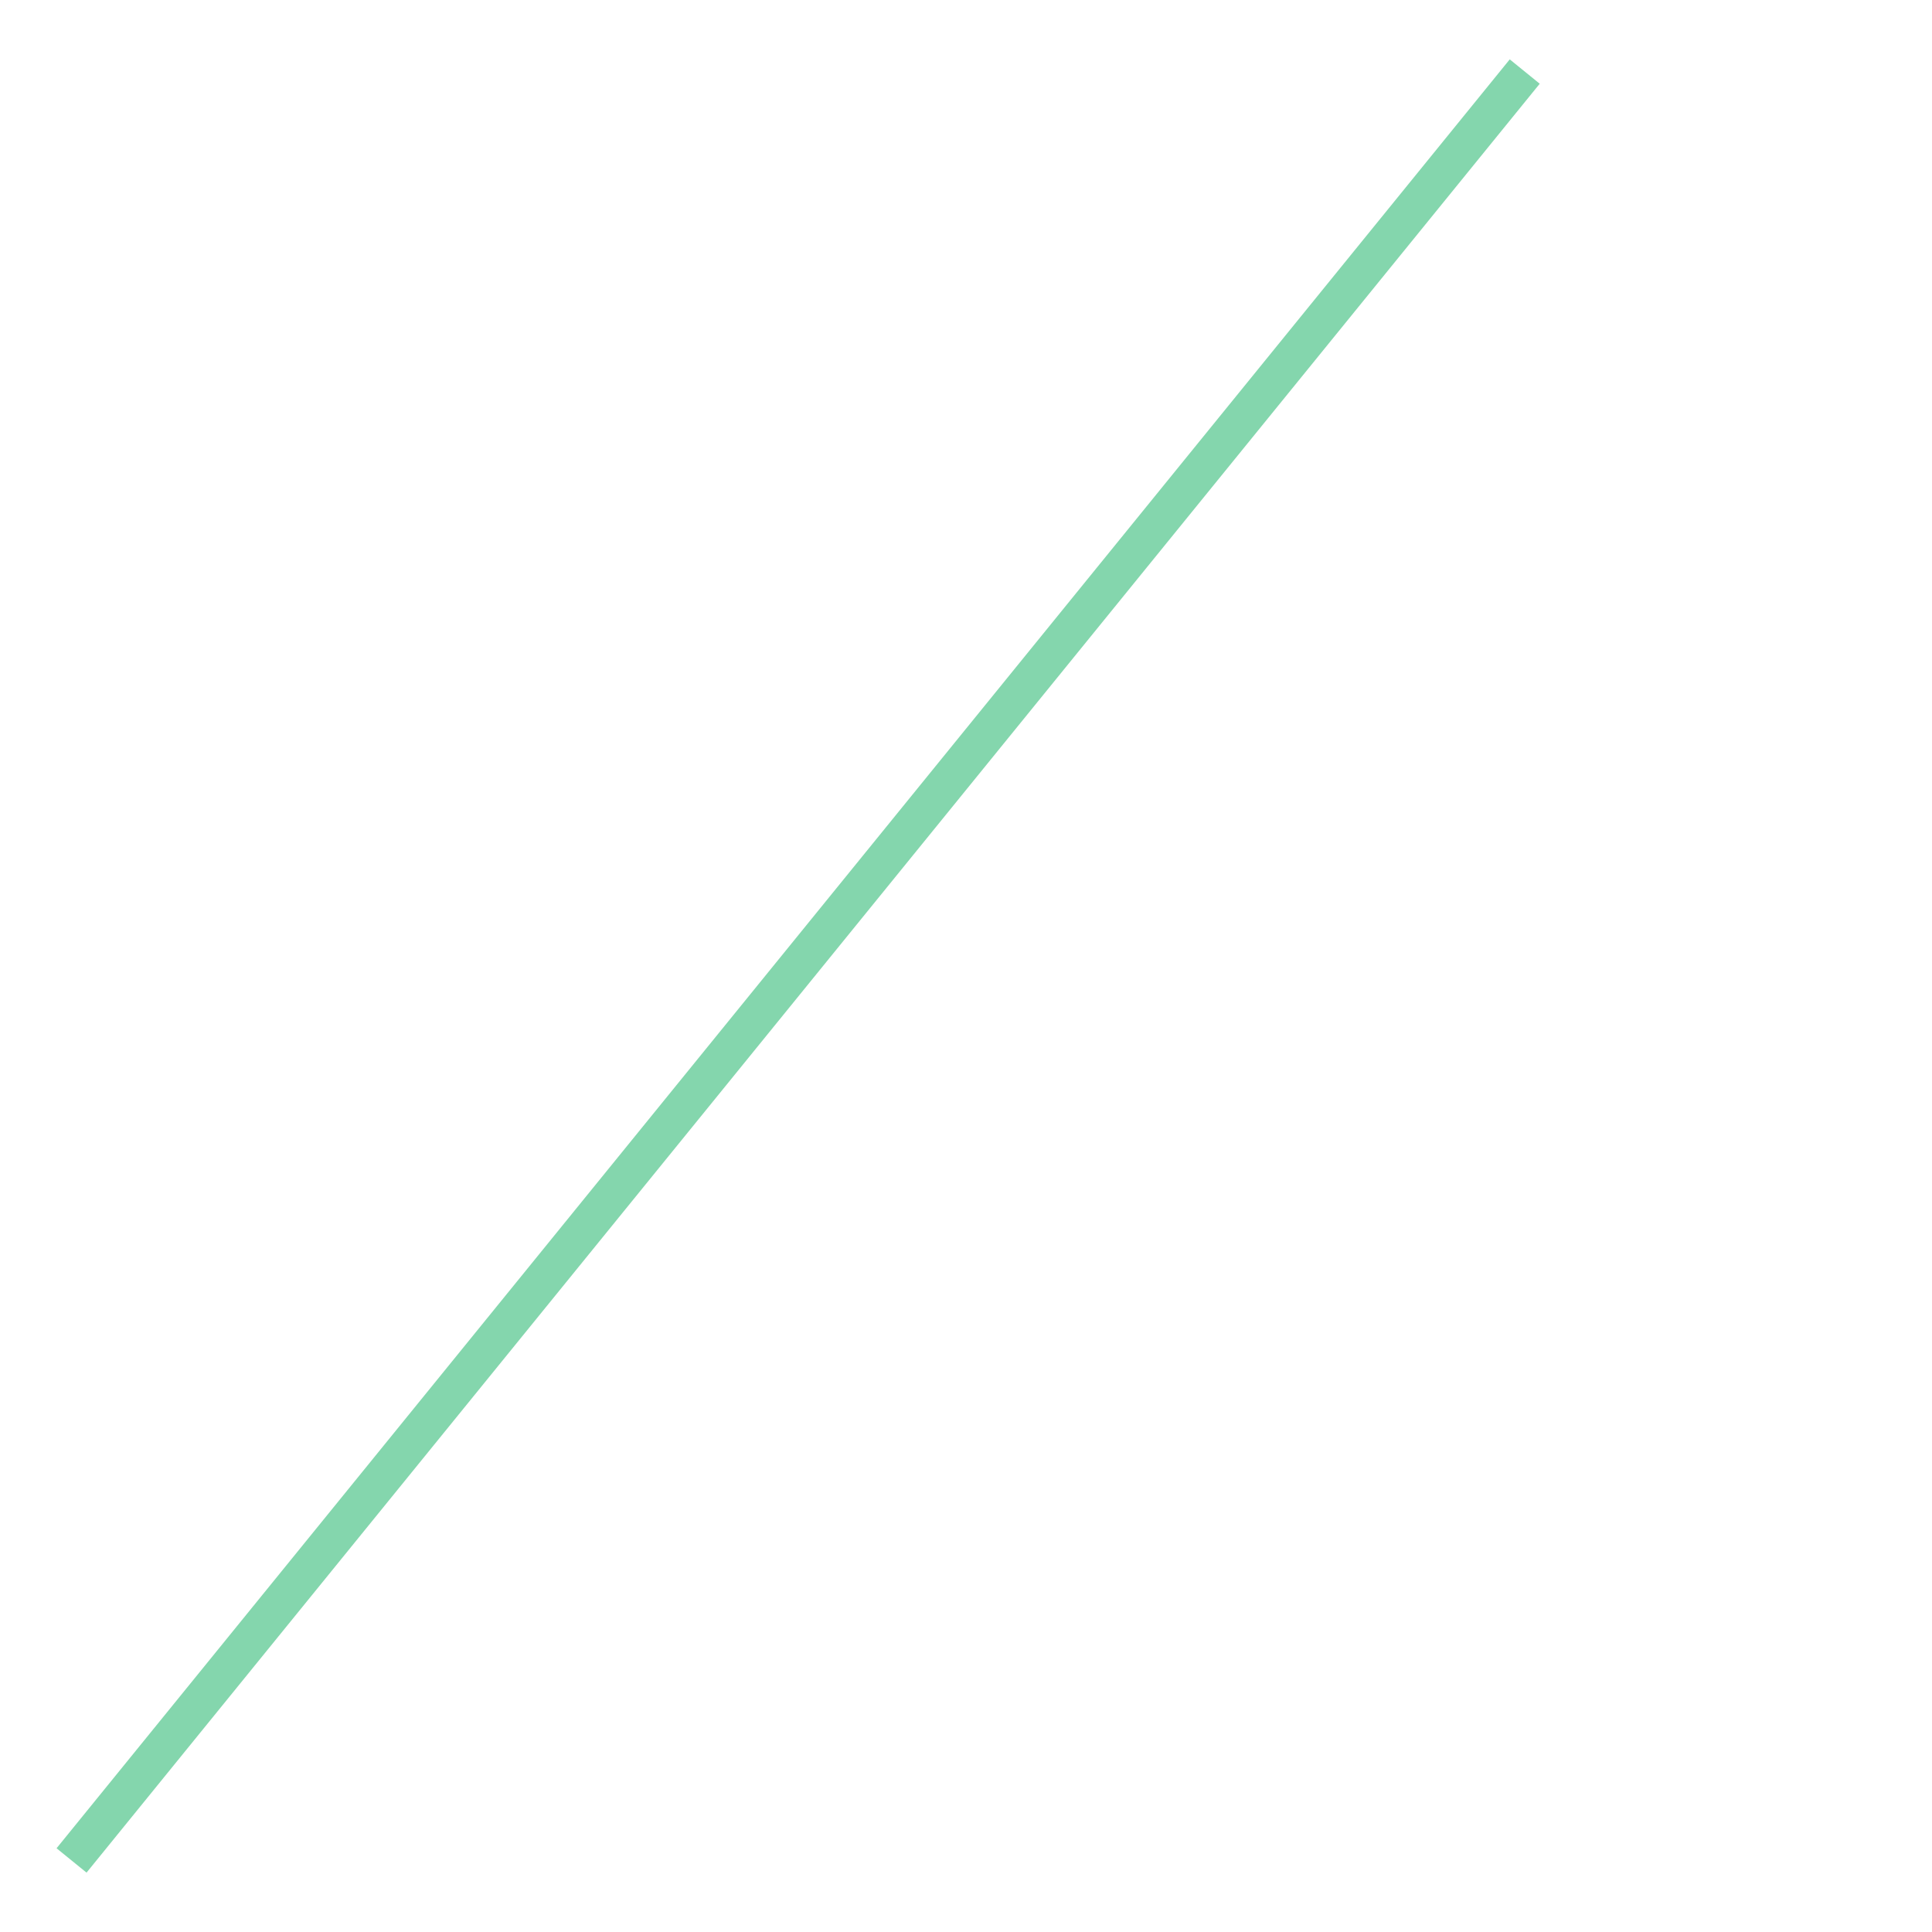 <svg xmlns="http://www.w3.org/2000/svg" xmlns:xlink="http://www.w3.org/1999/xlink" width="100.0" height="100.0" viewBox="444092.631 4482759.185 82.212 99.502" preserveAspectRatio="xMinYMin meet"><g transform="matrix(1,0,0,-1,0,8965617.872)"><g><polyline fill="none" stroke="#66cc99" stroke-width="1.99" points="444096.316,4482762.87 444171.158,4482855.002" opacity="0.8" /></g></g></svg>